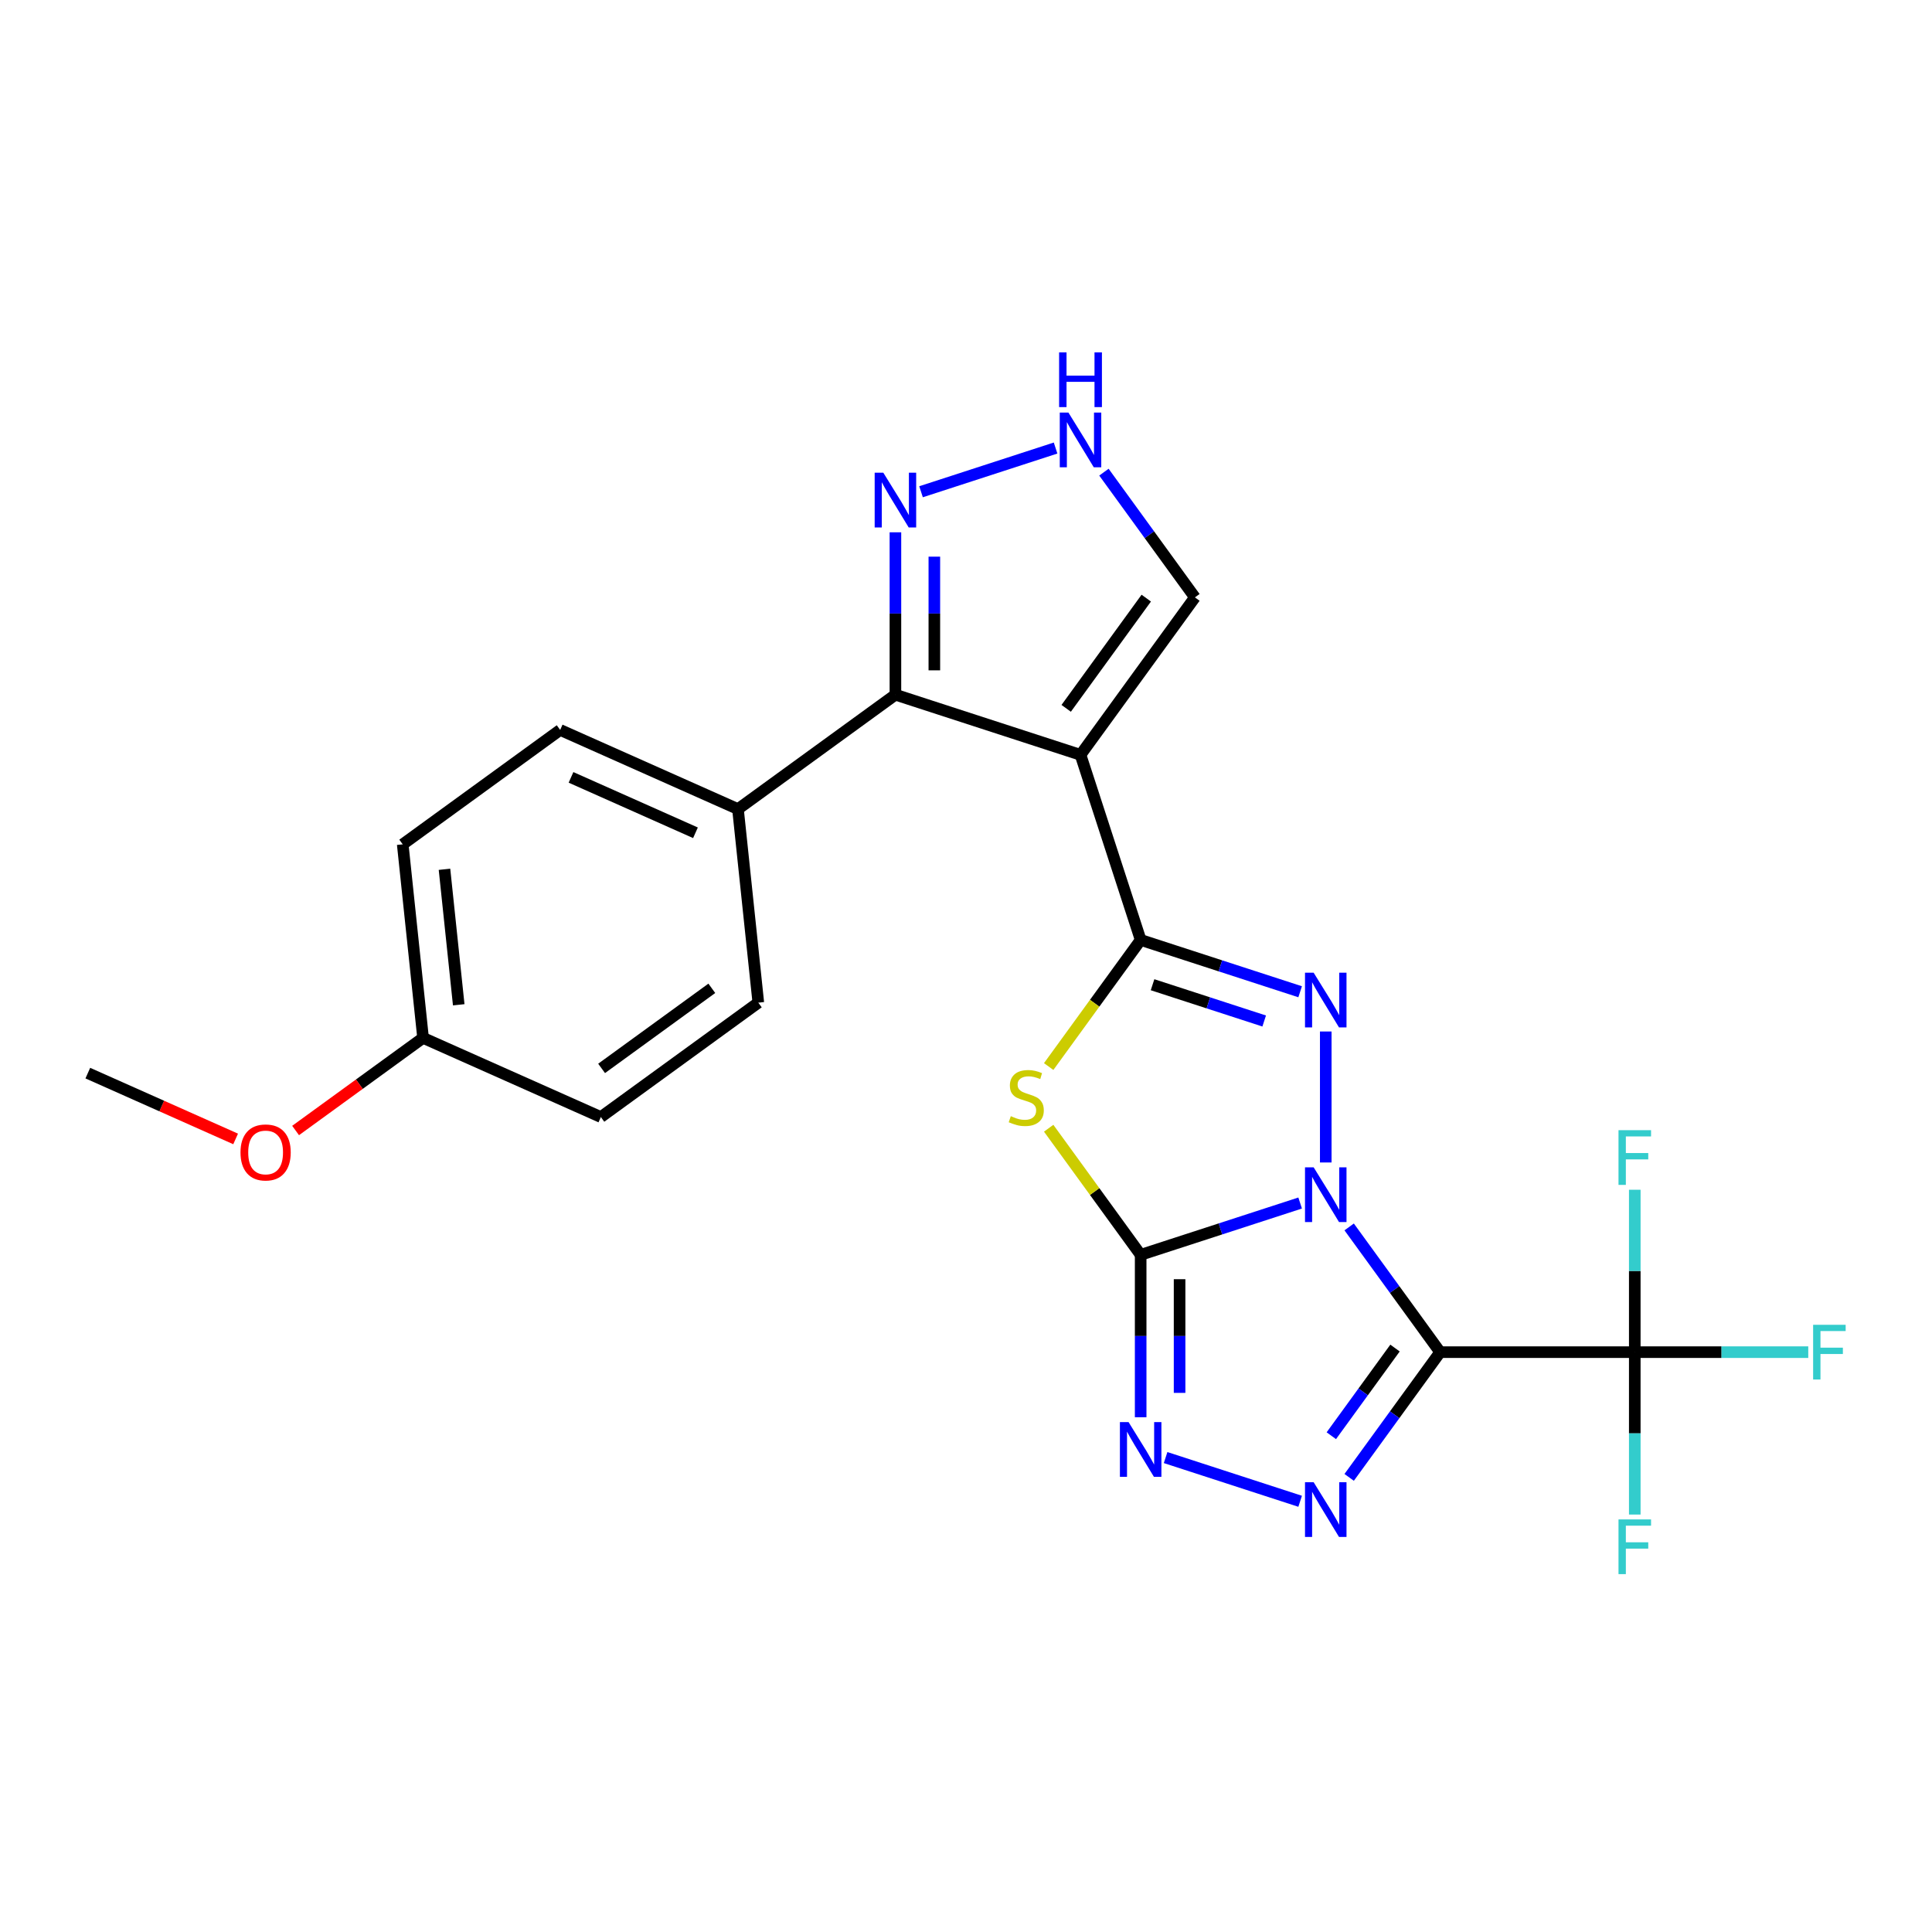 <?xml version='1.0' encoding='iso-8859-1'?>
<svg version='1.1' baseProfile='full'
              xmlns='http://www.w3.org/2000/svg'
                      xmlns:rdkit='http://www.rdkit.org/xml'
                      xmlns:xlink='http://www.w3.org/1999/xlink'
                  xml:space='preserve'
width='1000px' height='1000px' viewBox='0 0 1000 1000'>
<!-- END OF HEADER -->
<rect style='opacity:1.0;fill:#FFFFFF;stroke:none' width='1000' height='1000' x='0' y='0'> </rect>
<path class='bond-0' d='M 672.951,622.683 L 631.677,636.093' style='fill:none;fill-rule:evenodd;stroke:#0000FF;stroke-width:6px;stroke-linecap:butt;stroke-linejoin:miter;stroke-opacity:1' />
<path class='bond-0' d='M 631.677,636.093 L 590.404,649.504' style='fill:none;fill-rule:evenodd;stroke:#000000;stroke-width:6px;stroke-linecap:butt;stroke-linejoin:miter;stroke-opacity:1' />
<path class='bond-1' d='M 698.326,635.053 L 721.873,667.462' style='fill:none;fill-rule:evenodd;stroke:#0000FF;stroke-width:6px;stroke-linecap:butt;stroke-linejoin:miter;stroke-opacity:1' />
<path class='bond-1' d='M 721.873,667.462 L 745.42,699.872' style='fill:none;fill-rule:evenodd;stroke:#000000;stroke-width:6px;stroke-linecap:butt;stroke-linejoin:miter;stroke-opacity:1' />
<path class='bond-3' d='M 686.209,601.696 L 686.209,533.9' style='fill:none;fill-rule:evenodd;stroke:#0000FF;stroke-width:6px;stroke-linecap:butt;stroke-linejoin:miter;stroke-opacity:1' />
<path class='bond-4' d='M 590.404,649.504 L 566.597,616.737' style='fill:none;fill-rule:evenodd;stroke:#000000;stroke-width:6px;stroke-linecap:butt;stroke-linejoin:miter;stroke-opacity:1' />
<path class='bond-4' d='M 566.597,616.737 L 542.791,583.971' style='fill:none;fill-rule:evenodd;stroke:#CCCC00;stroke-width:6px;stroke-linecap:butt;stroke-linejoin:miter;stroke-opacity:1' />
<path class='bond-7' d='M 590.404,649.504 L 590.404,691.532' style='fill:none;fill-rule:evenodd;stroke:#000000;stroke-width:6px;stroke-linecap:butt;stroke-linejoin:miter;stroke-opacity:1' />
<path class='bond-7' d='M 590.404,691.532 L 590.404,733.561' style='fill:none;fill-rule:evenodd;stroke:#0000FF;stroke-width:6px;stroke-linecap:butt;stroke-linejoin:miter;stroke-opacity:1' />
<path class='bond-7' d='M 610.551,662.112 L 610.551,691.532' style='fill:none;fill-rule:evenodd;stroke:#000000;stroke-width:6px;stroke-linecap:butt;stroke-linejoin:miter;stroke-opacity:1' />
<path class='bond-7' d='M 610.551,691.532 L 610.551,720.953' style='fill:none;fill-rule:evenodd;stroke:#0000FF;stroke-width:6px;stroke-linecap:butt;stroke-linejoin:miter;stroke-opacity:1' />
<path class='bond-6' d='M 745.42,699.872 L 721.873,732.281' style='fill:none;fill-rule:evenodd;stroke:#000000;stroke-width:6px;stroke-linecap:butt;stroke-linejoin:miter;stroke-opacity:1' />
<path class='bond-6' d='M 721.873,732.281 L 698.326,764.69' style='fill:none;fill-rule:evenodd;stroke:#0000FF;stroke-width:6px;stroke-linecap:butt;stroke-linejoin:miter;stroke-opacity:1' />
<path class='bond-6' d='M 722.057,697.752 L 705.574,720.439' style='fill:none;fill-rule:evenodd;stroke:#000000;stroke-width:6px;stroke-linecap:butt;stroke-linejoin:miter;stroke-opacity:1' />
<path class='bond-6' d='M 705.574,720.439 L 689.091,743.125' style='fill:none;fill-rule:evenodd;stroke:#0000FF;stroke-width:6px;stroke-linecap:butt;stroke-linejoin:miter;stroke-opacity:1' />
<path class='bond-8' d='M 745.42,699.872 L 846.156,699.872' style='fill:none;fill-rule:evenodd;stroke:#000000;stroke-width:6px;stroke-linecap:butt;stroke-linejoin:miter;stroke-opacity:1' />
<path class='bond-2' d='M 590.404,486.51 L 631.677,499.92' style='fill:none;fill-rule:evenodd;stroke:#000000;stroke-width:6px;stroke-linecap:butt;stroke-linejoin:miter;stroke-opacity:1' />
<path class='bond-2' d='M 631.677,499.92 L 672.951,513.331' style='fill:none;fill-rule:evenodd;stroke:#0000FF;stroke-width:6px;stroke-linecap:butt;stroke-linejoin:miter;stroke-opacity:1' />
<path class='bond-2' d='M 596.56,509.694 L 625.451,519.082' style='fill:none;fill-rule:evenodd;stroke:#000000;stroke-width:6px;stroke-linecap:butt;stroke-linejoin:miter;stroke-opacity:1' />
<path class='bond-2' d='M 625.451,519.082 L 654.343,528.469' style='fill:none;fill-rule:evenodd;stroke:#0000FF;stroke-width:6px;stroke-linecap:butt;stroke-linejoin:miter;stroke-opacity:1' />
<path class='bond-5' d='M 590.404,486.51 L 559.274,390.704' style='fill:none;fill-rule:evenodd;stroke:#000000;stroke-width:6px;stroke-linecap:butt;stroke-linejoin:miter;stroke-opacity:1' />
<path class='bond-25' d='M 590.404,486.51 L 566.597,519.276' style='fill:none;fill-rule:evenodd;stroke:#000000;stroke-width:6px;stroke-linecap:butt;stroke-linejoin:miter;stroke-opacity:1' />
<path class='bond-25' d='M 566.597,519.276 L 542.791,552.043' style='fill:none;fill-rule:evenodd;stroke:#CCCC00;stroke-width:6px;stroke-linecap:butt;stroke-linejoin:miter;stroke-opacity:1' />
<path class='bond-9' d='M 559.274,390.704 L 463.469,359.575' style='fill:none;fill-rule:evenodd;stroke:#000000;stroke-width:6px;stroke-linecap:butt;stroke-linejoin:miter;stroke-opacity:1' />
<path class='bond-12' d='M 559.274,390.704 L 618.485,309.208' style='fill:none;fill-rule:evenodd;stroke:#000000;stroke-width:6px;stroke-linecap:butt;stroke-linejoin:miter;stroke-opacity:1' />
<path class='bond-12' d='M 551.857,366.638 L 593.304,309.59' style='fill:none;fill-rule:evenodd;stroke:#000000;stroke-width:6px;stroke-linecap:butt;stroke-linejoin:miter;stroke-opacity:1' />
<path class='bond-24' d='M 672.951,777.061 L 603.313,754.434' style='fill:none;fill-rule:evenodd;stroke:#0000FF;stroke-width:6px;stroke-linecap:butt;stroke-linejoin:miter;stroke-opacity:1' />
<path class='bond-14' d='M 846.156,699.872 L 891.054,699.872' style='fill:none;fill-rule:evenodd;stroke:#000000;stroke-width:6px;stroke-linecap:butt;stroke-linejoin:miter;stroke-opacity:1' />
<path class='bond-14' d='M 891.054,699.872 L 935.953,699.872' style='fill:none;fill-rule:evenodd;stroke:#33CCCC;stroke-width:6px;stroke-linecap:butt;stroke-linejoin:miter;stroke-opacity:1' />
<path class='bond-15' d='M 846.156,699.872 L 846.156,741.9' style='fill:none;fill-rule:evenodd;stroke:#000000;stroke-width:6px;stroke-linecap:butt;stroke-linejoin:miter;stroke-opacity:1' />
<path class='bond-15' d='M 846.156,741.9 L 846.156,783.929' style='fill:none;fill-rule:evenodd;stroke:#33CCCC;stroke-width:6px;stroke-linecap:butt;stroke-linejoin:miter;stroke-opacity:1' />
<path class='bond-16' d='M 846.156,699.872 L 846.156,657.843' style='fill:none;fill-rule:evenodd;stroke:#000000;stroke-width:6px;stroke-linecap:butt;stroke-linejoin:miter;stroke-opacity:1' />
<path class='bond-16' d='M 846.156,657.843 L 846.156,615.814' style='fill:none;fill-rule:evenodd;stroke:#33CCCC;stroke-width:6px;stroke-linecap:butt;stroke-linejoin:miter;stroke-opacity:1' />
<path class='bond-10' d='M 463.469,359.575 L 463.469,317.547' style='fill:none;fill-rule:evenodd;stroke:#000000;stroke-width:6px;stroke-linecap:butt;stroke-linejoin:miter;stroke-opacity:1' />
<path class='bond-10' d='M 463.469,317.547 L 463.469,275.518' style='fill:none;fill-rule:evenodd;stroke:#0000FF;stroke-width:6px;stroke-linecap:butt;stroke-linejoin:miter;stroke-opacity:1' />
<path class='bond-10' d='M 483.616,346.967 L 483.616,317.547' style='fill:none;fill-rule:evenodd;stroke:#000000;stroke-width:6px;stroke-linecap:butt;stroke-linejoin:miter;stroke-opacity:1' />
<path class='bond-10' d='M 483.616,317.547 L 483.616,288.127' style='fill:none;fill-rule:evenodd;stroke:#0000FF;stroke-width:6px;stroke-linecap:butt;stroke-linejoin:miter;stroke-opacity:1' />
<path class='bond-13' d='M 463.469,359.575 L 381.972,418.786' style='fill:none;fill-rule:evenodd;stroke:#000000;stroke-width:6px;stroke-linecap:butt;stroke-linejoin:miter;stroke-opacity:1' />
<path class='bond-26' d='M 476.727,254.532 L 546.365,231.905' style='fill:none;fill-rule:evenodd;stroke:#0000FF;stroke-width:6px;stroke-linecap:butt;stroke-linejoin:miter;stroke-opacity:1' />
<path class='bond-11' d='M 571.392,244.389 L 594.939,276.798' style='fill:none;fill-rule:evenodd;stroke:#0000FF;stroke-width:6px;stroke-linecap:butt;stroke-linejoin:miter;stroke-opacity:1' />
<path class='bond-11' d='M 594.939,276.798 L 618.485,309.208' style='fill:none;fill-rule:evenodd;stroke:#000000;stroke-width:6px;stroke-linecap:butt;stroke-linejoin:miter;stroke-opacity:1' />
<path class='bond-17' d='M 381.972,418.786 L 289.945,377.813' style='fill:none;fill-rule:evenodd;stroke:#000000;stroke-width:6px;stroke-linecap:butt;stroke-linejoin:miter;stroke-opacity:1' />
<path class='bond-17' d='M 359.973,431.046 L 295.555,402.365' style='fill:none;fill-rule:evenodd;stroke:#000000;stroke-width:6px;stroke-linecap:butt;stroke-linejoin:miter;stroke-opacity:1' />
<path class='bond-18' d='M 381.972,418.786 L 392.502,518.97' style='fill:none;fill-rule:evenodd;stroke:#000000;stroke-width:6px;stroke-linecap:butt;stroke-linejoin:miter;stroke-opacity:1' />
<path class='bond-21' d='M 289.945,377.813 L 208.448,437.024' style='fill:none;fill-rule:evenodd;stroke:#000000;stroke-width:6px;stroke-linecap:butt;stroke-linejoin:miter;stroke-opacity:1' />
<path class='bond-20' d='M 392.502,518.97 L 311.005,578.181' style='fill:none;fill-rule:evenodd;stroke:#000000;stroke-width:6px;stroke-linecap:butt;stroke-linejoin:miter;stroke-opacity:1' />
<path class='bond-20' d='M 368.435,511.553 L 311.387,553' style='fill:none;fill-rule:evenodd;stroke:#000000;stroke-width:6px;stroke-linecap:butt;stroke-linejoin:miter;stroke-opacity:1' />
<path class='bond-19' d='M 218.978,537.208 L 311.005,578.181' style='fill:none;fill-rule:evenodd;stroke:#000000;stroke-width:6px;stroke-linecap:butt;stroke-linejoin:miter;stroke-opacity:1' />
<path class='bond-22' d='M 218.978,537.208 L 185.989,561.177' style='fill:none;fill-rule:evenodd;stroke:#000000;stroke-width:6px;stroke-linecap:butt;stroke-linejoin:miter;stroke-opacity:1' />
<path class='bond-22' d='M 185.989,561.177 L 153,585.145' style='fill:none;fill-rule:evenodd;stroke:#FF0000;stroke-width:6px;stroke-linecap:butt;stroke-linejoin:miter;stroke-opacity:1' />
<path class='bond-27' d='M 218.978,537.208 L 208.448,437.024' style='fill:none;fill-rule:evenodd;stroke:#000000;stroke-width:6px;stroke-linecap:butt;stroke-linejoin:miter;stroke-opacity:1' />
<path class='bond-27' d='M 237.436,520.075 L 230.065,449.946' style='fill:none;fill-rule:evenodd;stroke:#000000;stroke-width:6px;stroke-linecap:butt;stroke-linejoin:miter;stroke-opacity:1' />
<path class='bond-23' d='M 121.963,589.51 L 83.709,572.478' style='fill:none;fill-rule:evenodd;stroke:#FF0000;stroke-width:6px;stroke-linecap:butt;stroke-linejoin:miter;stroke-opacity:1' />
<path class='bond-23' d='M 83.709,572.478 L 45.455,555.446' style='fill:none;fill-rule:evenodd;stroke:#000000;stroke-width:6px;stroke-linecap:butt;stroke-linejoin:miter;stroke-opacity:1' />
<path  class='atom-0' d='M 679.949 604.215
L 689.229 619.215
Q 690.149 620.695, 691.629 623.375
Q 693.109 626.055, 693.189 626.215
L 693.189 604.215
L 696.949 604.215
L 696.949 632.535
L 693.069 632.535
L 683.109 616.135
Q 681.949 614.215, 680.709 612.015
Q 679.509 609.815, 679.149 609.135
L 679.149 632.535
L 675.469 632.535
L 675.469 604.215
L 679.949 604.215
' fill='#0000FF'/>
<path  class='atom-4' d='M 679.949 503.479
L 689.229 518.479
Q 690.149 519.959, 691.629 522.639
Q 693.109 525.319, 693.189 525.479
L 693.189 503.479
L 696.949 503.479
L 696.949 531.799
L 693.069 531.799
L 683.109 515.399
Q 681.949 513.479, 680.709 511.279
Q 679.509 509.079, 679.149 508.399
L 679.149 531.799
L 675.469 531.799
L 675.469 503.479
L 679.949 503.479
' fill='#0000FF'/>
<path  class='atom-5' d='M 523.193 577.727
Q 523.513 577.847, 524.833 578.407
Q 526.153 578.967, 527.593 579.327
Q 529.073 579.647, 530.513 579.647
Q 533.193 579.647, 534.753 578.367
Q 536.313 577.047, 536.313 574.767
Q 536.313 573.207, 535.513 572.247
Q 534.753 571.287, 533.553 570.767
Q 532.353 570.247, 530.353 569.647
Q 527.833 568.887, 526.313 568.167
Q 524.833 567.447, 523.753 565.927
Q 522.713 564.407, 522.713 561.847
Q 522.713 558.287, 525.113 556.087
Q 527.553 553.887, 532.353 553.887
Q 535.633 553.887, 539.353 555.447
L 538.433 558.527
Q 535.033 557.127, 532.473 557.127
Q 529.713 557.127, 528.193 558.287
Q 526.673 559.407, 526.713 561.367
Q 526.713 562.887, 527.473 563.807
Q 528.273 564.727, 529.393 565.247
Q 530.553 565.767, 532.473 566.367
Q 535.033 567.167, 536.553 567.967
Q 538.073 568.767, 539.153 570.407
Q 540.273 572.007, 540.273 574.767
Q 540.273 578.687, 537.633 580.807
Q 535.033 582.887, 530.673 582.887
Q 528.153 582.887, 526.233 582.327
Q 524.353 581.807, 522.113 580.887
L 523.193 577.727
' fill='#CCCC00'/>
<path  class='atom-7' d='M 679.949 767.209
L 689.229 782.209
Q 690.149 783.689, 691.629 786.369
Q 693.109 789.049, 693.189 789.209
L 693.189 767.209
L 696.949 767.209
L 696.949 795.529
L 693.069 795.529
L 683.109 779.129
Q 681.949 777.209, 680.709 775.009
Q 679.509 772.809, 679.149 772.129
L 679.149 795.529
L 675.469 795.529
L 675.469 767.209
L 679.949 767.209
' fill='#0000FF'/>
<path  class='atom-8' d='M 584.144 736.08
L 593.424 751.08
Q 594.344 752.56, 595.824 755.24
Q 597.304 757.92, 597.384 758.08
L 597.384 736.08
L 601.144 736.08
L 601.144 764.4
L 597.264 764.4
L 587.304 748
Q 586.144 746.08, 584.904 743.88
Q 583.704 741.68, 583.344 741
L 583.344 764.4
L 579.664 764.4
L 579.664 736.08
L 584.144 736.08
' fill='#0000FF'/>
<path  class='atom-11' d='M 457.209 244.68
L 466.489 259.68
Q 467.409 261.16, 468.889 263.84
Q 470.369 266.52, 470.449 266.68
L 470.449 244.68
L 474.209 244.68
L 474.209 273
L 470.329 273
L 460.369 256.6
Q 459.209 254.68, 457.969 252.48
Q 456.769 250.28, 456.409 249.6
L 456.409 273
L 452.729 273
L 452.729 244.68
L 457.209 244.68
' fill='#0000FF'/>
<path  class='atom-12' d='M 553.014 213.551
L 562.294 228.551
Q 563.214 230.031, 564.694 232.711
Q 566.174 235.391, 566.254 235.551
L 566.254 213.551
L 570.014 213.551
L 570.014 241.871
L 566.134 241.871
L 556.174 225.471
Q 555.014 223.551, 553.774 221.351
Q 552.574 219.151, 552.214 218.471
L 552.214 241.871
L 548.534 241.871
L 548.534 213.551
L 553.014 213.551
' fill='#0000FF'/>
<path  class='atom-12' d='M 548.194 182.399
L 552.034 182.399
L 552.034 194.439
L 566.514 194.439
L 566.514 182.399
L 570.354 182.399
L 570.354 210.719
L 566.514 210.719
L 566.514 197.639
L 552.034 197.639
L 552.034 210.719
L 548.194 210.719
L 548.194 182.399
' fill='#0000FF'/>
<path  class='atom-15' d='M 938.471 685.712
L 955.311 685.712
L 955.311 688.952
L 942.271 688.952
L 942.271 697.552
L 953.871 697.552
L 953.871 700.832
L 942.271 700.832
L 942.271 714.032
L 938.471 714.032
L 938.471 685.712
' fill='#33CCCC'/>
<path  class='atom-16' d='M 837.736 786.447
L 854.576 786.447
L 854.576 789.687
L 841.536 789.687
L 841.536 798.287
L 853.136 798.287
L 853.136 801.567
L 841.536 801.567
L 841.536 814.767
L 837.736 814.767
L 837.736 786.447
' fill='#33CCCC'/>
<path  class='atom-17' d='M 837.736 584.976
L 854.576 584.976
L 854.576 588.216
L 841.536 588.216
L 841.536 596.816
L 853.136 596.816
L 853.136 600.096
L 841.536 600.096
L 841.536 613.296
L 837.736 613.296
L 837.736 584.976
' fill='#33CCCC'/>
<path  class='atom-23' d='M 124.481 596.499
Q 124.481 589.699, 127.841 585.899
Q 131.201 582.099, 137.481 582.099
Q 143.761 582.099, 147.121 585.899
Q 150.481 589.699, 150.481 596.499
Q 150.481 603.379, 147.081 607.299
Q 143.681 611.179, 137.481 611.179
Q 131.241 611.179, 127.841 607.299
Q 124.481 603.419, 124.481 596.499
M 137.481 607.979
Q 141.801 607.979, 144.121 605.099
Q 146.481 602.179, 146.481 596.499
Q 146.481 590.939, 144.121 588.139
Q 141.801 585.299, 137.481 585.299
Q 133.161 585.299, 130.801 588.099
Q 128.481 590.899, 128.481 596.499
Q 128.481 602.219, 130.801 605.099
Q 133.161 607.979, 137.481 607.979
' fill='#FF0000'/>
</svg>
